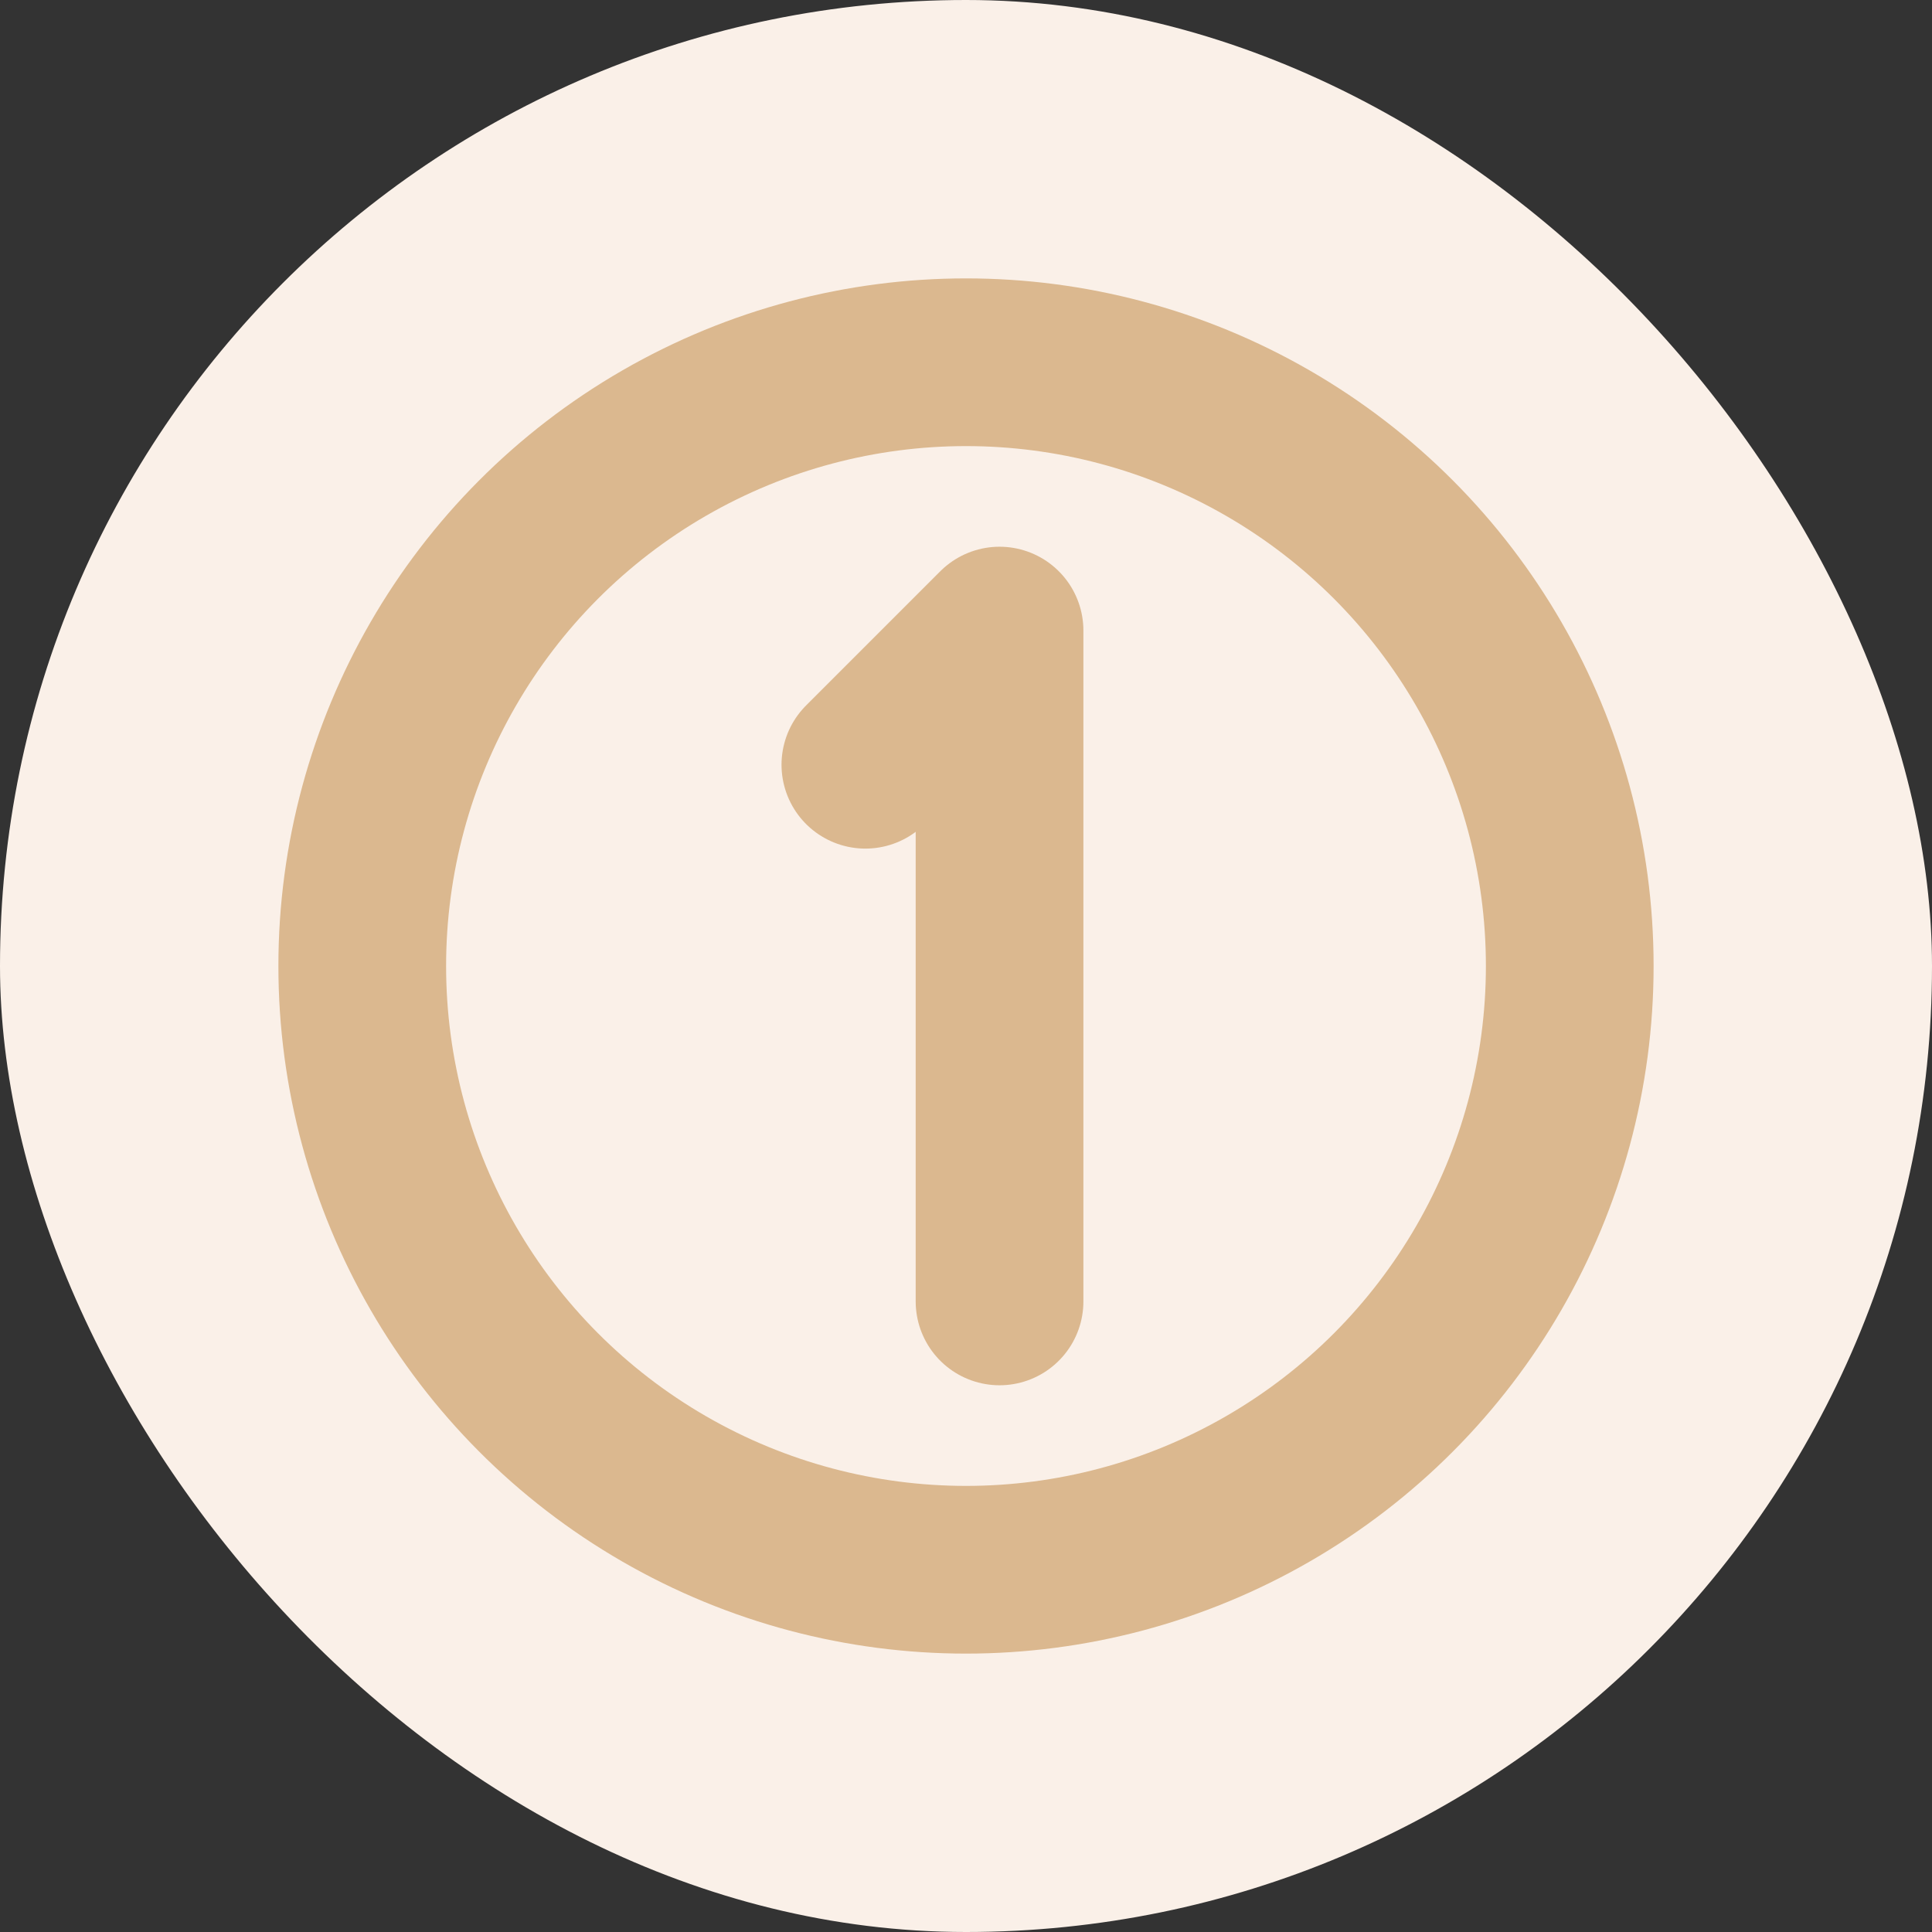 <!DOCTYPE svg PUBLIC "-//W3C//DTD SVG 1.1//EN" "http://www.w3.org/Graphics/SVG/1.1/DTD/svg11.dtd">
<!-- Uploaded to: SVG Repo, www.svgrepo.com, Transformed by: SVG Repo Mixer Tools -->
<svg width="800px" height="800px" viewBox="-2.4 -2.4 28.80 28.80" fill="none" xmlns="http://www.w3.org/2000/svg">
<rect x="-2.4" y="-2.4" width="28.80" height="28.80" fill="#333333" stroke="none"/>
<g id="SVGRepo_bgCarrier" stroke-width="0">
<rect x="-2.4" y="-2.4" width="28.80" height="28.80" rx="14.4" fill="#faf0e8" strokewidth="0"/>
</g>
<g id="SVGRepo_tracerCarrier" stroke-linecap="round" stroke-linejoin="round"/>
<g id="SVGRepo_iconCarrier"> <g clip-path="url(#clip0_429_11095)"> <path d="M12.5 17V7L10.5 9" stroke="#DBB88F" stroke-width="2.5" stroke-linecap="round" stroke-linejoin="round"/> <circle cx="12" cy="12" r="9" stroke="#DBB88F" stroke-width="2.5" stroke-linecap="round" stroke-linejoin="round"/> </g> <defs> <clipPath id="clip0_429_11095"> <rect width="24" height="24" fill="white"/> </clipPath> </defs> </g>
</svg>